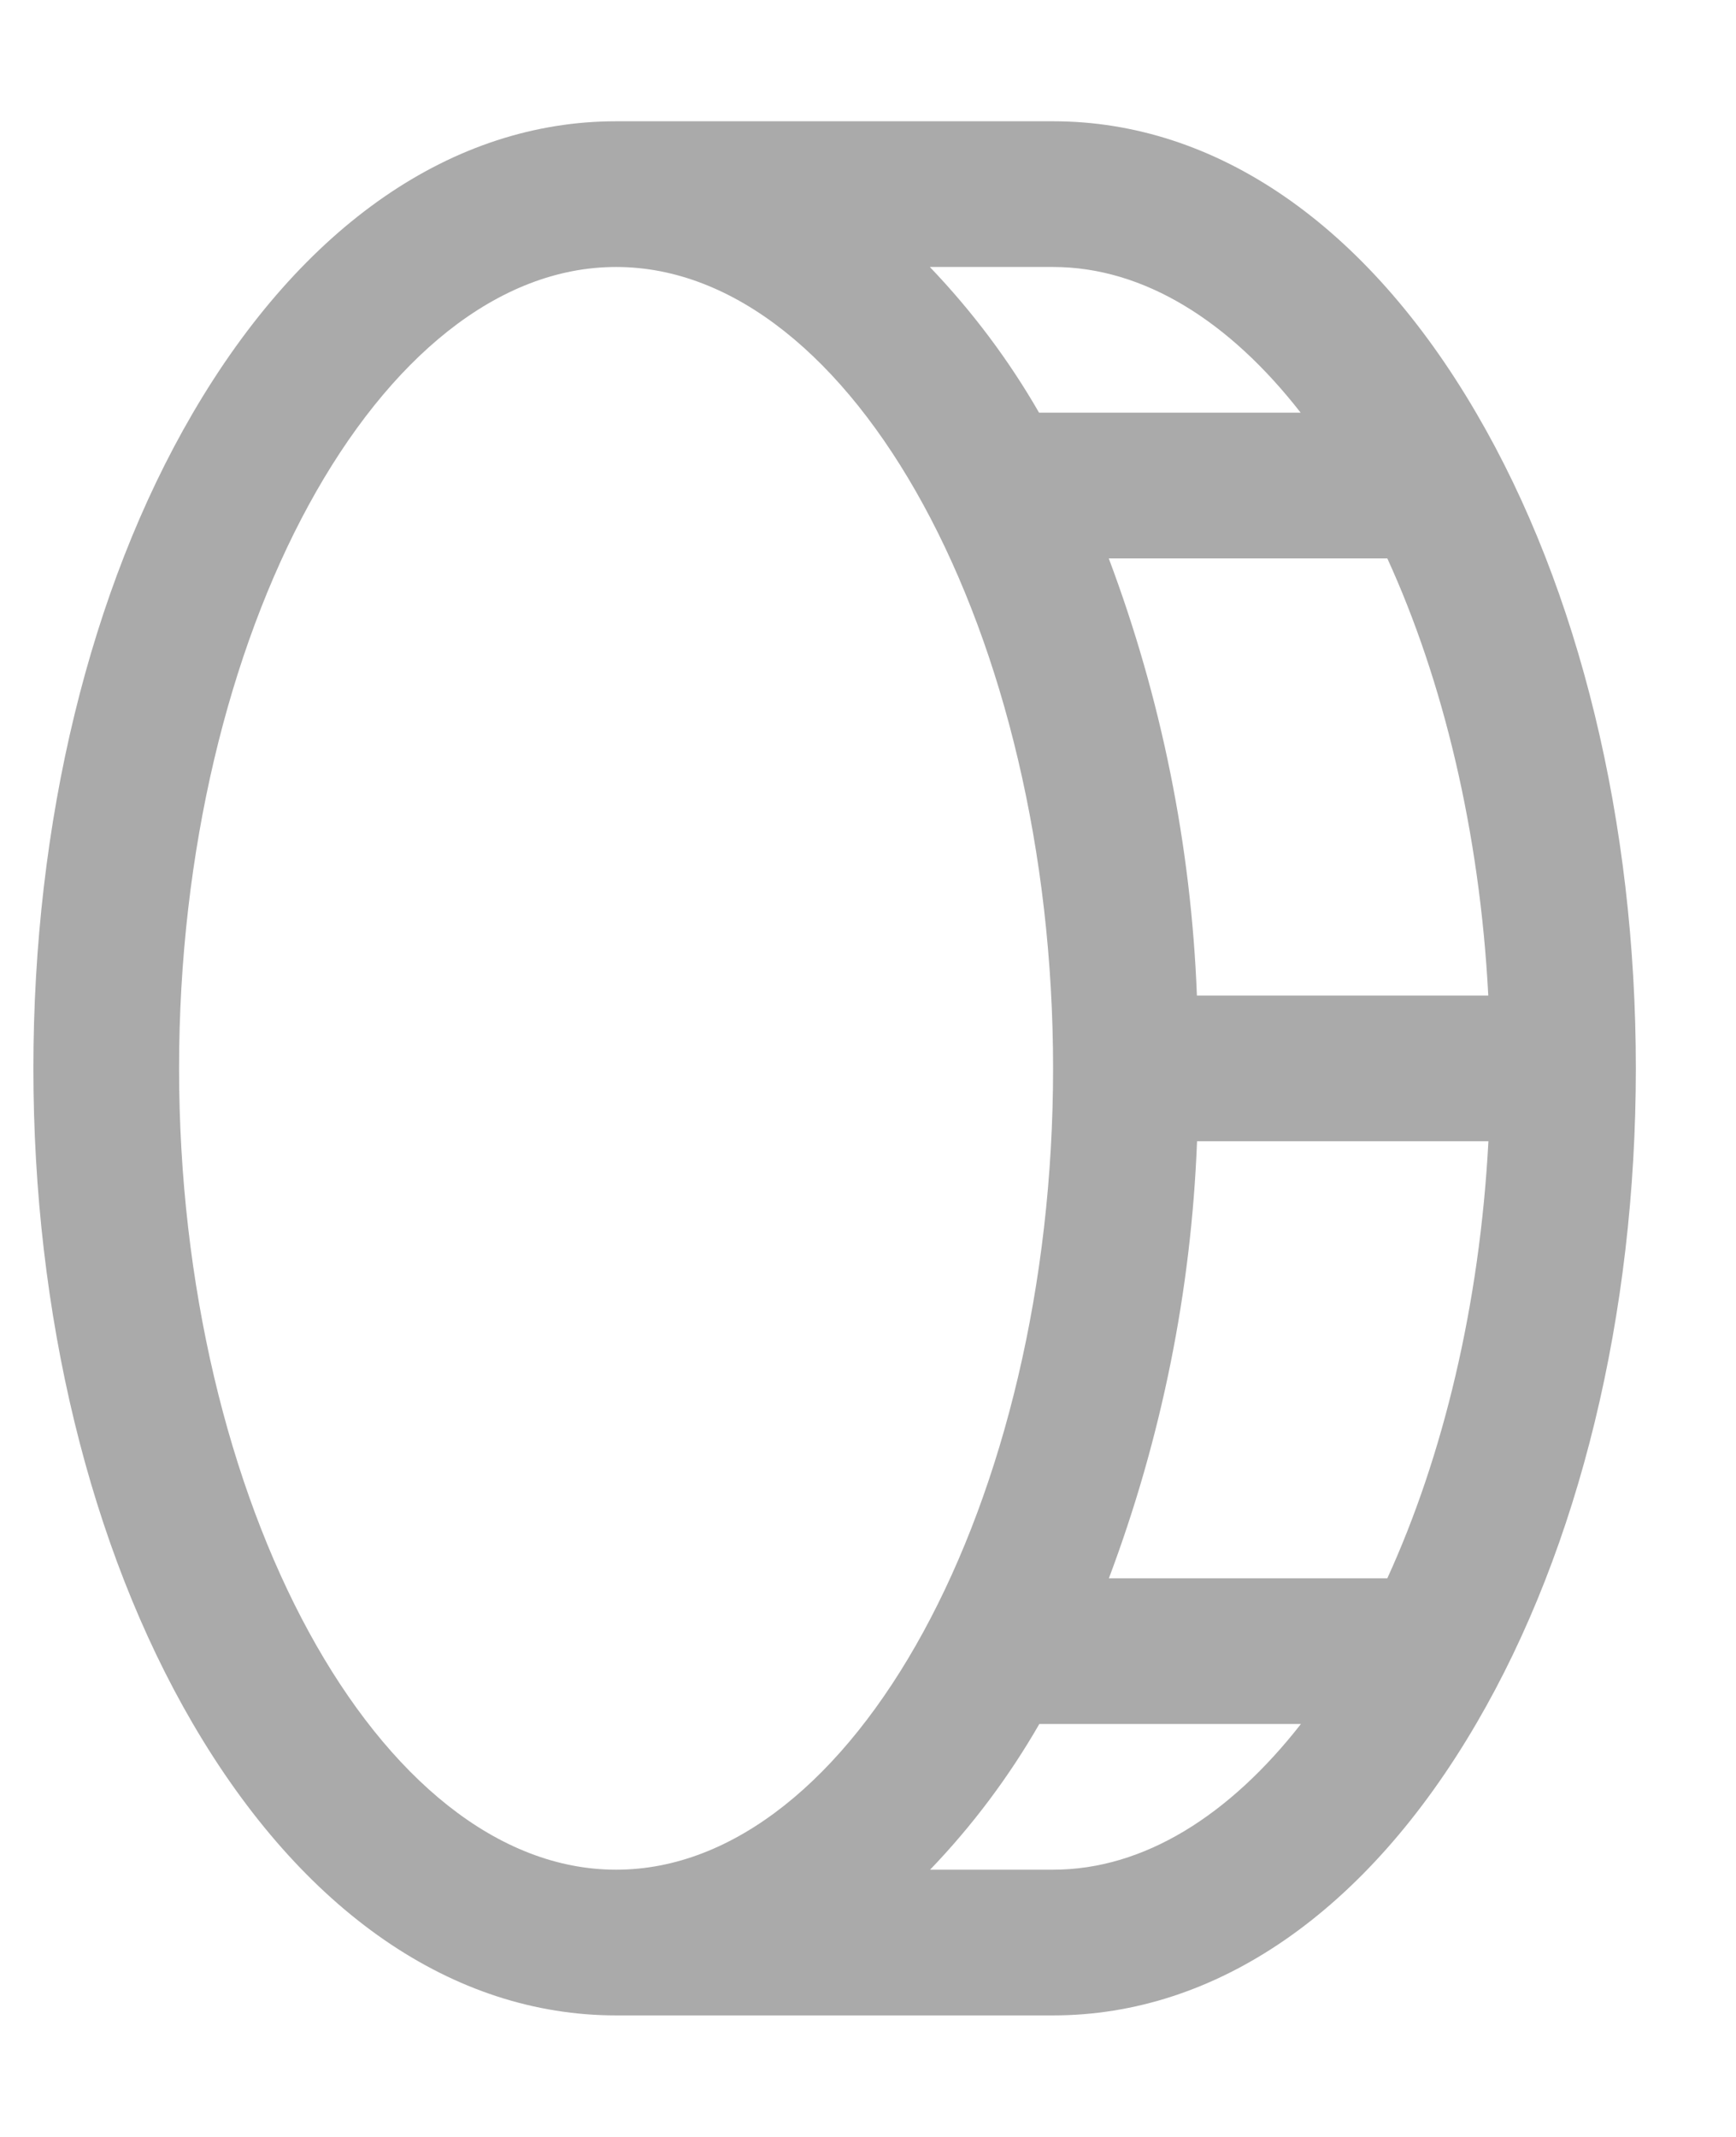 <svg width="13" height="16" viewBox="0 0 13 16" fill="none" xmlns="http://www.w3.org/2000/svg">
<path d="M11.057 3.096C10.235 1.685 9.108 0.908 7.886 0.908H4.614C3.392 0.908 2.265 1.685 1.442 3.096C0.673 4.414 0.25 6.158 0.25 7.999C0.25 9.84 0.673 11.584 1.442 12.902C2.265 14.313 3.392 15.09 4.614 15.09H7.886C9.108 15.09 10.235 14.313 11.057 12.902C11.827 11.584 12.25 9.84 12.25 7.999C12.25 6.158 11.827 4.414 11.057 3.096ZM11.145 7.454H8.963C8.92 6.334 8.697 5.229 8.303 4.181H10.389C10.806 5.093 11.081 6.226 11.145 7.454ZM9.74 3.09H7.781C7.554 2.695 7.279 2.329 6.963 1.999H7.886C8.568 1.999 9.209 2.408 9.74 3.09ZM1.341 7.999C1.341 4.747 2.841 1.999 4.614 1.999C6.386 1.999 7.886 4.747 7.886 7.999C7.886 11.251 6.386 13.999 4.614 13.999C2.841 13.999 1.341 11.251 1.341 7.999ZM7.886 13.999H6.965C7.281 13.67 7.556 13.303 7.783 12.908H9.742C9.209 13.59 8.568 13.999 7.886 13.999ZM10.389 11.817H8.304C8.698 10.769 8.921 9.664 8.964 8.545H11.146C11.081 9.772 10.806 10.905 10.389 11.817Z" fill="#AAAAAA"/>
</svg>
